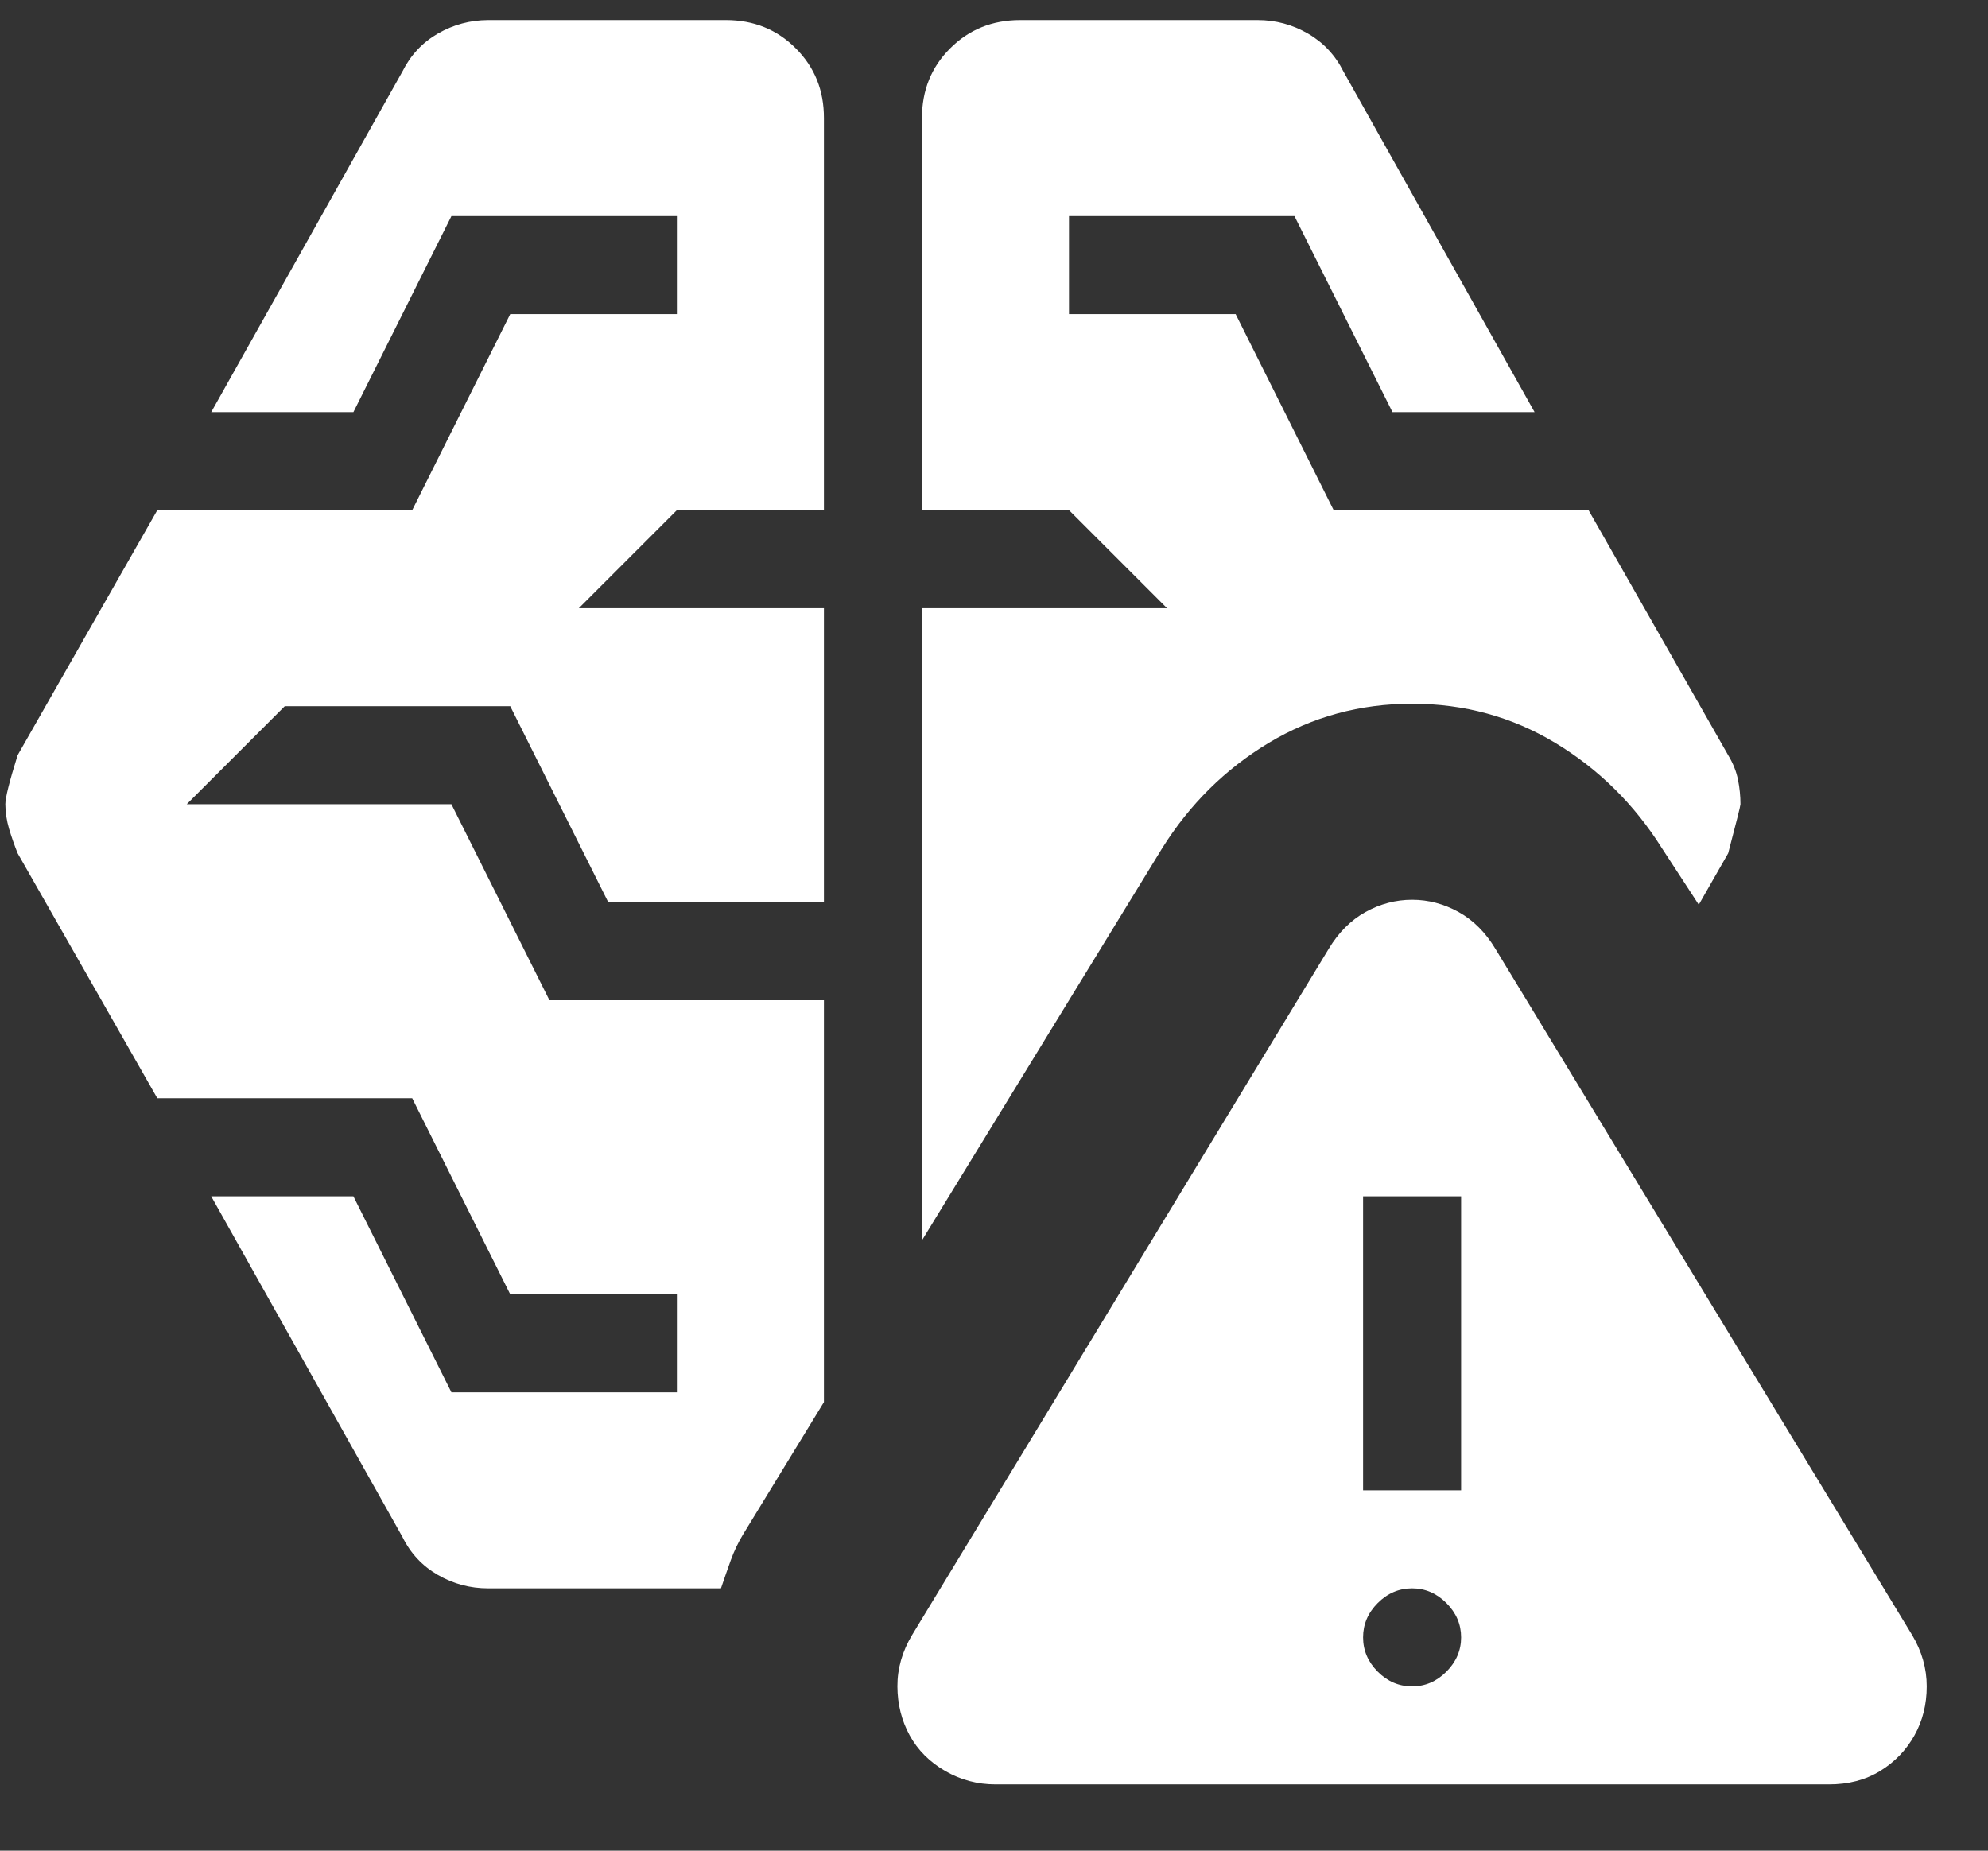 <svg width="29" height="27" viewBox="0 0 29 27" fill="none" xmlns="http://www.w3.org/2000/svg">
<rect x="0" y="0" width="29" height="27" fill="#333333" stroke="none"/>
<path d="M14.521 26.033C14.259 26.033 14.014 25.968 13.787 25.837C13.561 25.706 13.388 25.533 13.27 25.318C13.152 25.102 13.092 24.864 13.091 24.603C13.09 24.342 13.162 24.091 13.306 23.852L19.383 13.842C19.526 13.604 19.705 13.425 19.919 13.306C20.134 13.187 20.36 13.127 20.599 13.127C20.837 13.127 21.063 13.187 21.278 13.306C21.492 13.425 21.671 13.604 21.814 13.842L27.892 23.852C28.035 24.091 28.106 24.341 28.106 24.603C28.106 24.865 28.047 25.104 27.927 25.318C27.808 25.532 27.641 25.706 27.427 25.837C27.212 25.969 26.962 26.034 26.676 26.033H14.521ZM20.599 24.603C20.789 24.603 20.956 24.532 21.099 24.389C21.242 24.245 21.314 24.079 21.314 23.888C21.314 23.697 21.242 23.53 21.099 23.387C20.956 23.244 20.789 23.173 20.599 23.173C20.408 23.173 20.241 23.244 20.098 23.387C19.955 23.53 19.884 23.697 19.884 23.888C19.884 24.079 19.955 24.245 20.098 24.389C20.241 24.532 20.408 24.603 20.599 24.603ZM7.121 23.173C6.859 23.173 6.614 23.108 6.387 22.977C6.16 22.846 5.988 22.662 5.87 22.422L3.081 17.453H5.155L6.585 20.313H9.874V18.883H7.443L6.013 16.023H2.295L0.257 12.448C0.209 12.329 0.168 12.21 0.132 12.091C0.097 11.971 0.079 11.852 0.078 11.733C0.078 11.638 0.138 11.399 0.257 11.018L2.295 7.443H6.013L7.443 4.583H9.874V3.153H6.585L5.155 6.013H3.081L5.87 1.044C5.989 0.805 6.161 0.621 6.387 0.49C6.613 0.36 6.858 0.294 7.122 0.293H10.589C10.994 0.293 11.334 0.43 11.608 0.705C11.883 0.979 12.02 1.319 12.019 1.723V7.443H9.874L8.444 8.873H12.019V13.163H8.873L7.443 10.303H4.154L2.724 11.733H6.585L8.015 14.593H12.019V20.456L10.839 22.387C10.767 22.506 10.708 22.631 10.66 22.763C10.613 22.894 10.565 23.031 10.517 23.173H7.121ZM19.884 21.743H21.314V17.453H19.884V21.743ZM13.449 18.096V8.873H17.024L15.594 7.443H13.449V1.723C13.449 1.318 13.586 0.978 13.861 0.705C14.135 0.431 14.474 0.294 14.879 0.293H18.346C18.608 0.293 18.853 0.359 19.08 0.49C19.307 0.622 19.479 0.806 19.598 1.044L22.386 6.013H20.313L18.883 3.153H15.594V4.583H18.025L19.455 7.443H23.173L25.21 11.018C25.282 11.137 25.329 11.256 25.353 11.376C25.377 11.495 25.389 11.614 25.389 11.733C25.389 11.757 25.329 11.995 25.21 12.448L24.781 13.199L24.245 12.377C23.84 11.733 23.321 11.221 22.689 10.839C22.057 10.458 21.36 10.267 20.599 10.267C19.837 10.267 19.14 10.458 18.506 10.839C17.873 11.221 17.355 11.733 16.952 12.377L13.449 18.096Z" fill="white"/>
</svg>

